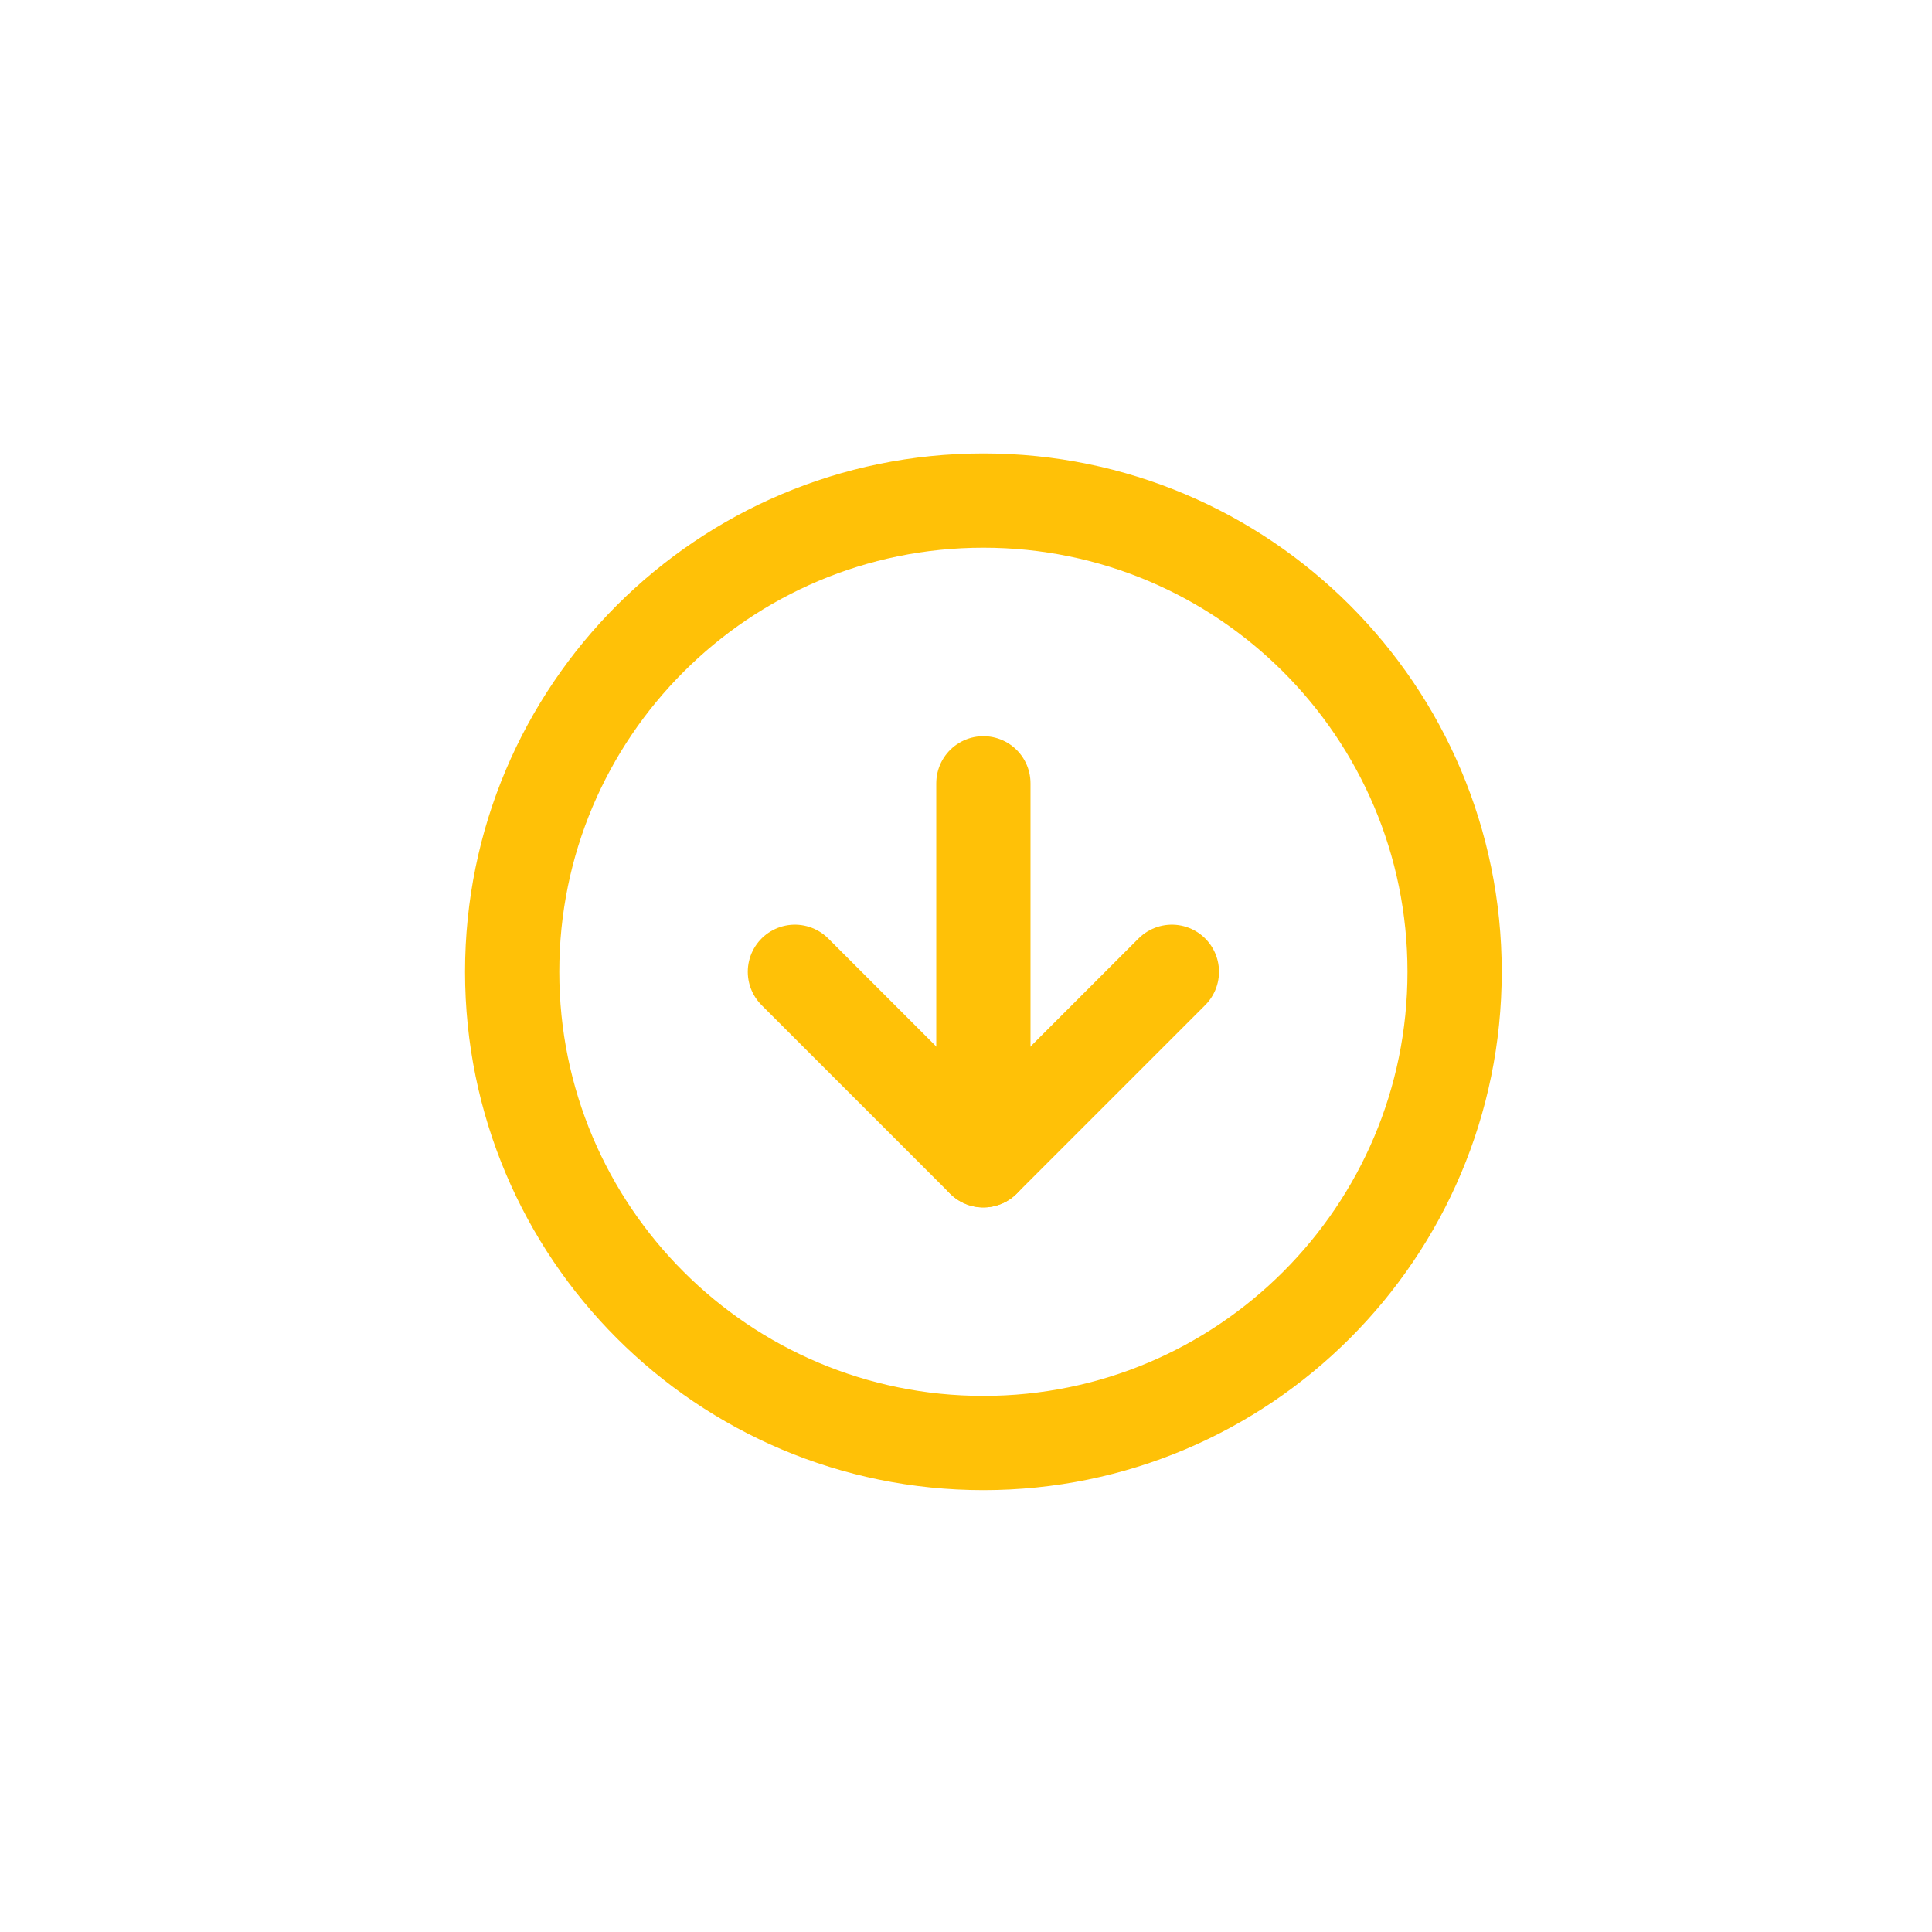 <svg width="41" height="41" viewBox="0 0 41 41" fill="none" xmlns="http://www.w3.org/2000/svg">
<path d="M20.869 30.623C26.392 30.623 30.869 26.146 30.869 20.623C30.869 15.1 26.392 10.623 20.869 10.623C15.347 10.623 10.869 15.1 10.869 20.623C10.869 26.146 15.347 30.623 20.869 30.623Z" stroke="#FFC107" stroke-width="2" stroke-linecap="round" stroke-linejoin="round"/>
<path d="M20.869 16.623V24.623" stroke="#FFC107" stroke-width="2" stroke-linecap="round" stroke-linejoin="round"/>
<path d="M16.869 20.623L20.869 24.623L24.869 20.623" stroke="#FFC107" stroke-width="2" stroke-linecap="round" stroke-linejoin="round"/>
</svg>
